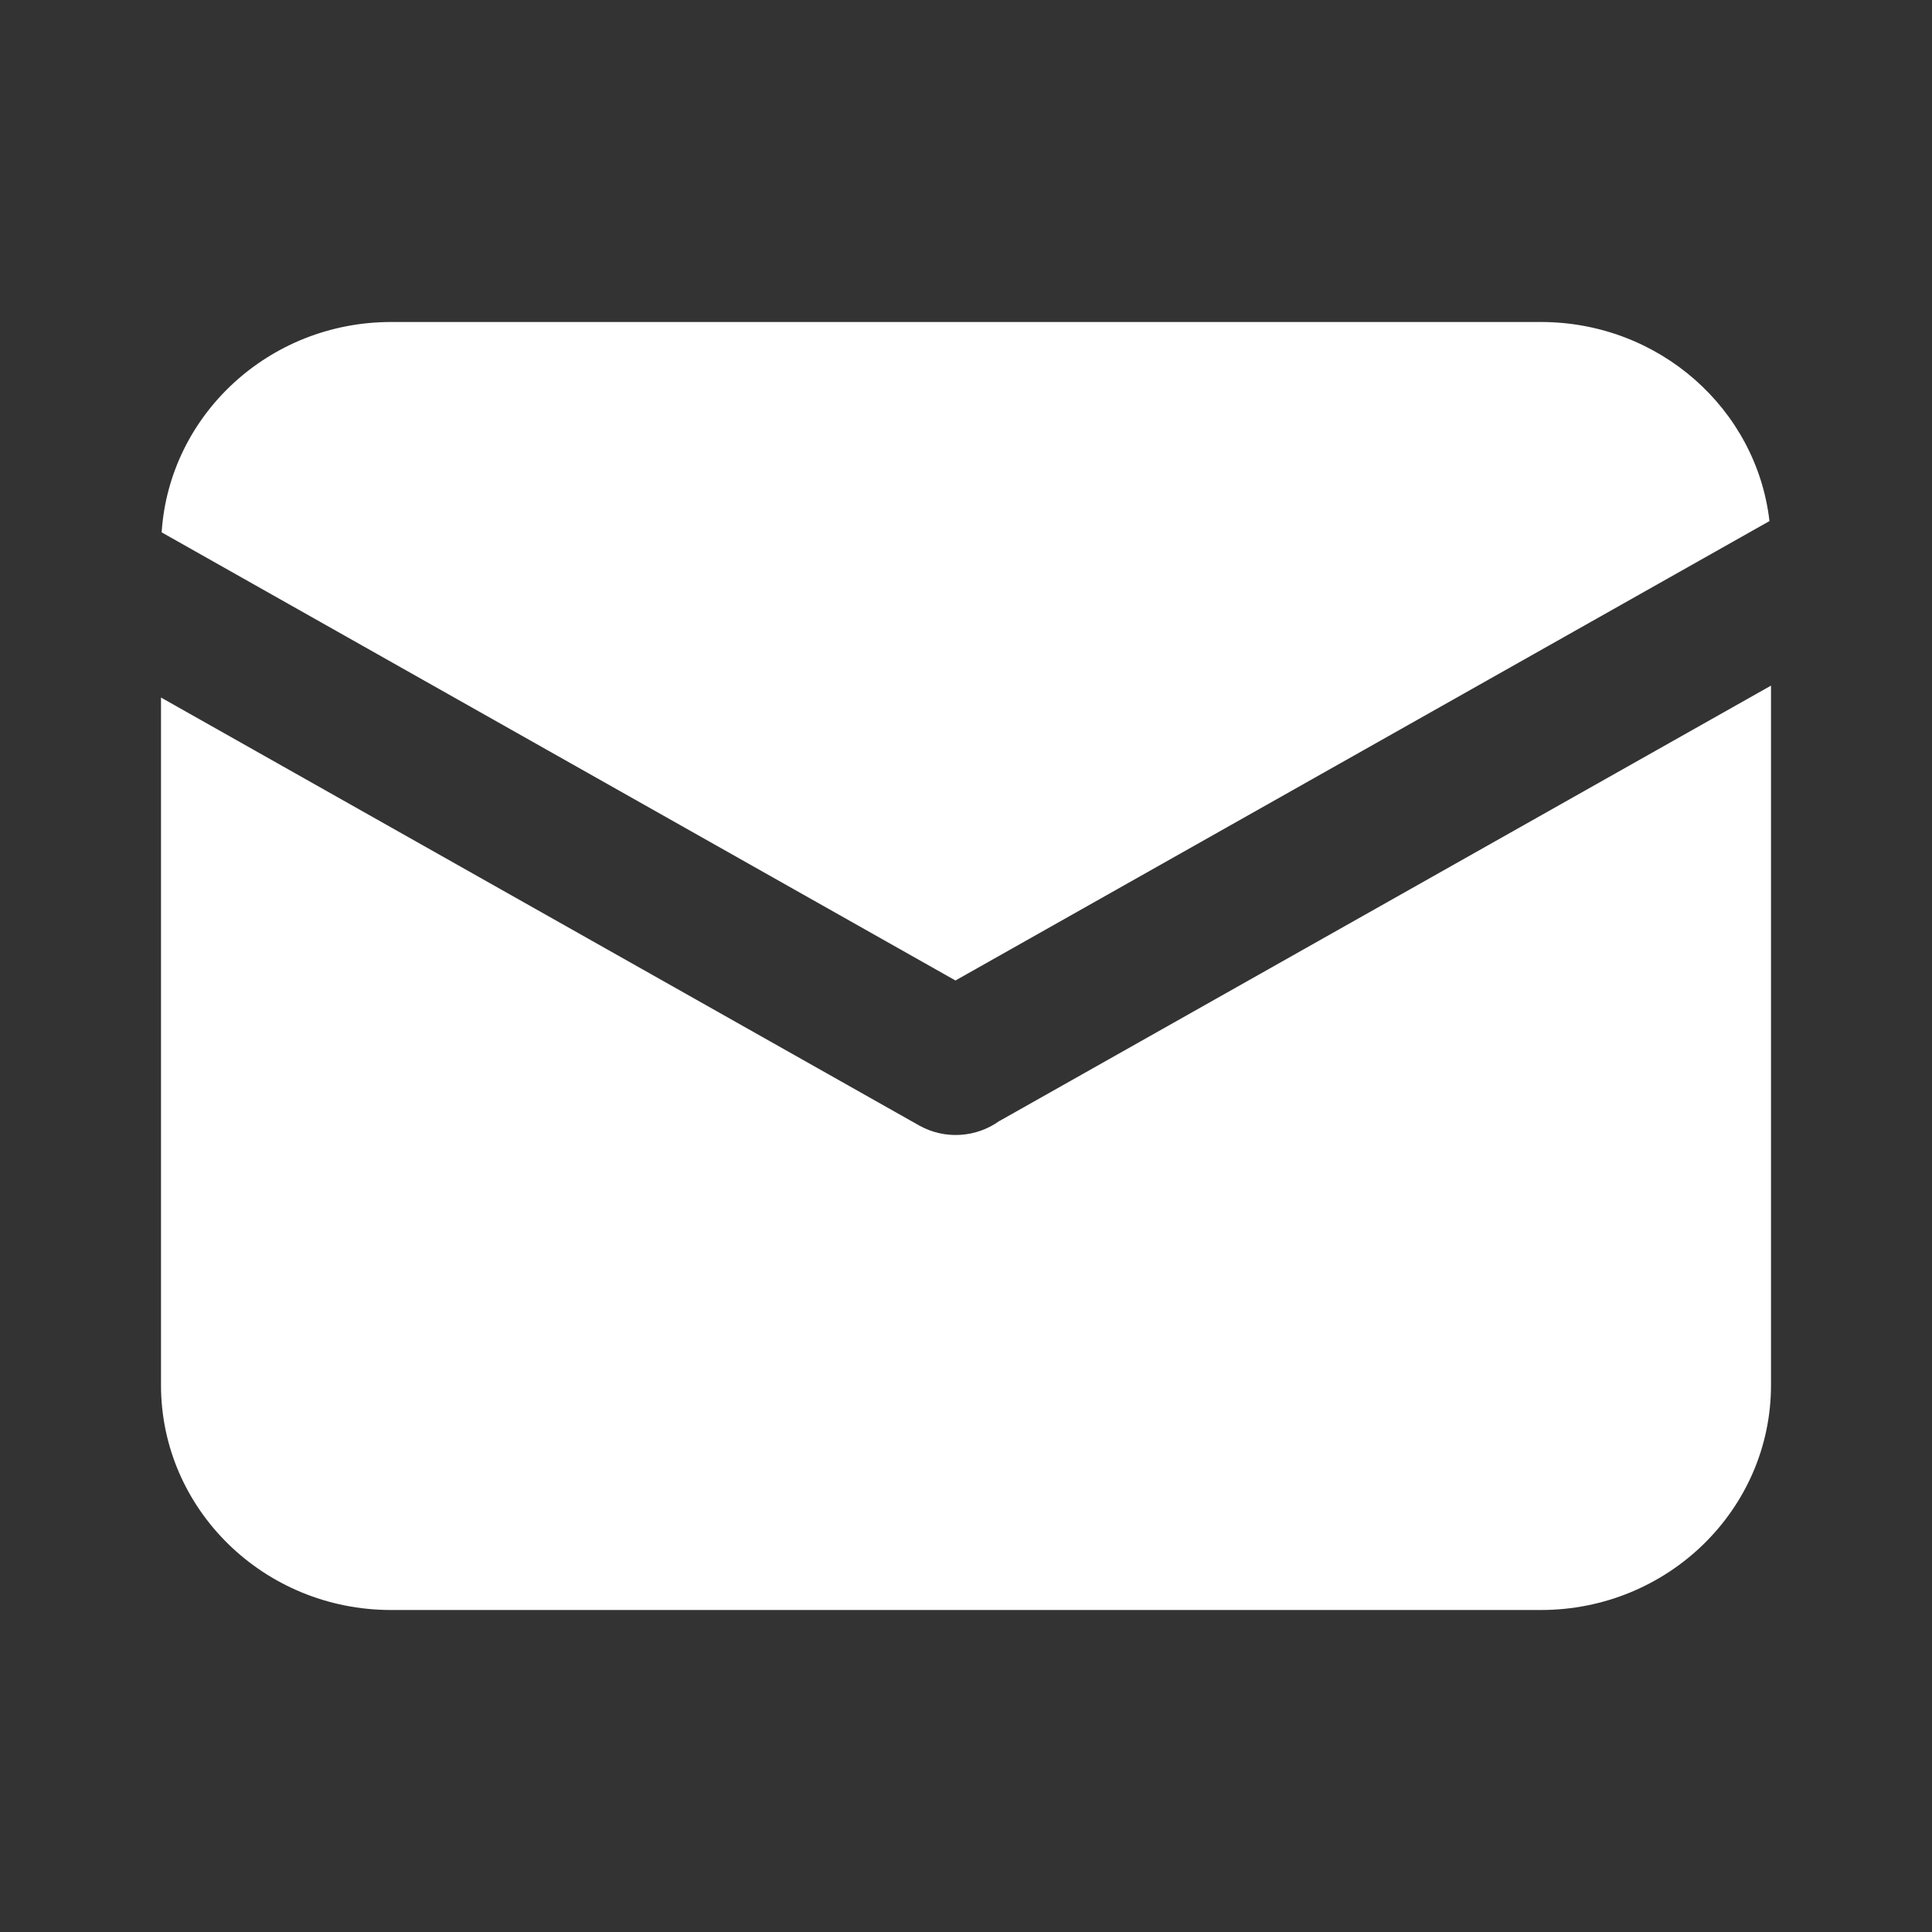 <?xml version="1.0" encoding="UTF-8"?>
<svg width="24px" height="24px" viewBox="0 0 24 24" version="1.1" xmlns="http://www.w3.org/2000/svg" xmlns:xlink="http://www.w3.org/1999/xlink">
    <rect x="0" y="0" width="24" height="24" fill="#333333" stroke="none"/>
    <title>邮件</title>
    <g id="页面-1" stroke="none" stroke-width="1" fill="none" fill-rule="evenodd">
        <g id="1首页" transform="translate(-861, -6113)" fill="#FFFFFF" fill-rule="nonzero">
            <g id="邮件" transform="translate(861, 6113)">
                <path d="M11.869,12.18 L2.008,6.613 C2.103,5.155 3.343,4 4.858,4 L19.142,4 C20.61,4 21.82,5.079 21.981,6.473 L11.869,12.18 Z M22,8.517 L22,17.206 C22,18.749 20.721,20 19.142,20 L4.858,20 C3.279,20 2,18.749 2,17.206 L2,8.665 L11.418,13.981 C11.741,14.162 12.131,14.129 12.413,13.926 C12.426,13.921 12.437,13.913 12.45,13.906 L22,8.517 Z" id="形状"></path>
            </g>
        </g>
    </g>
</svg>
